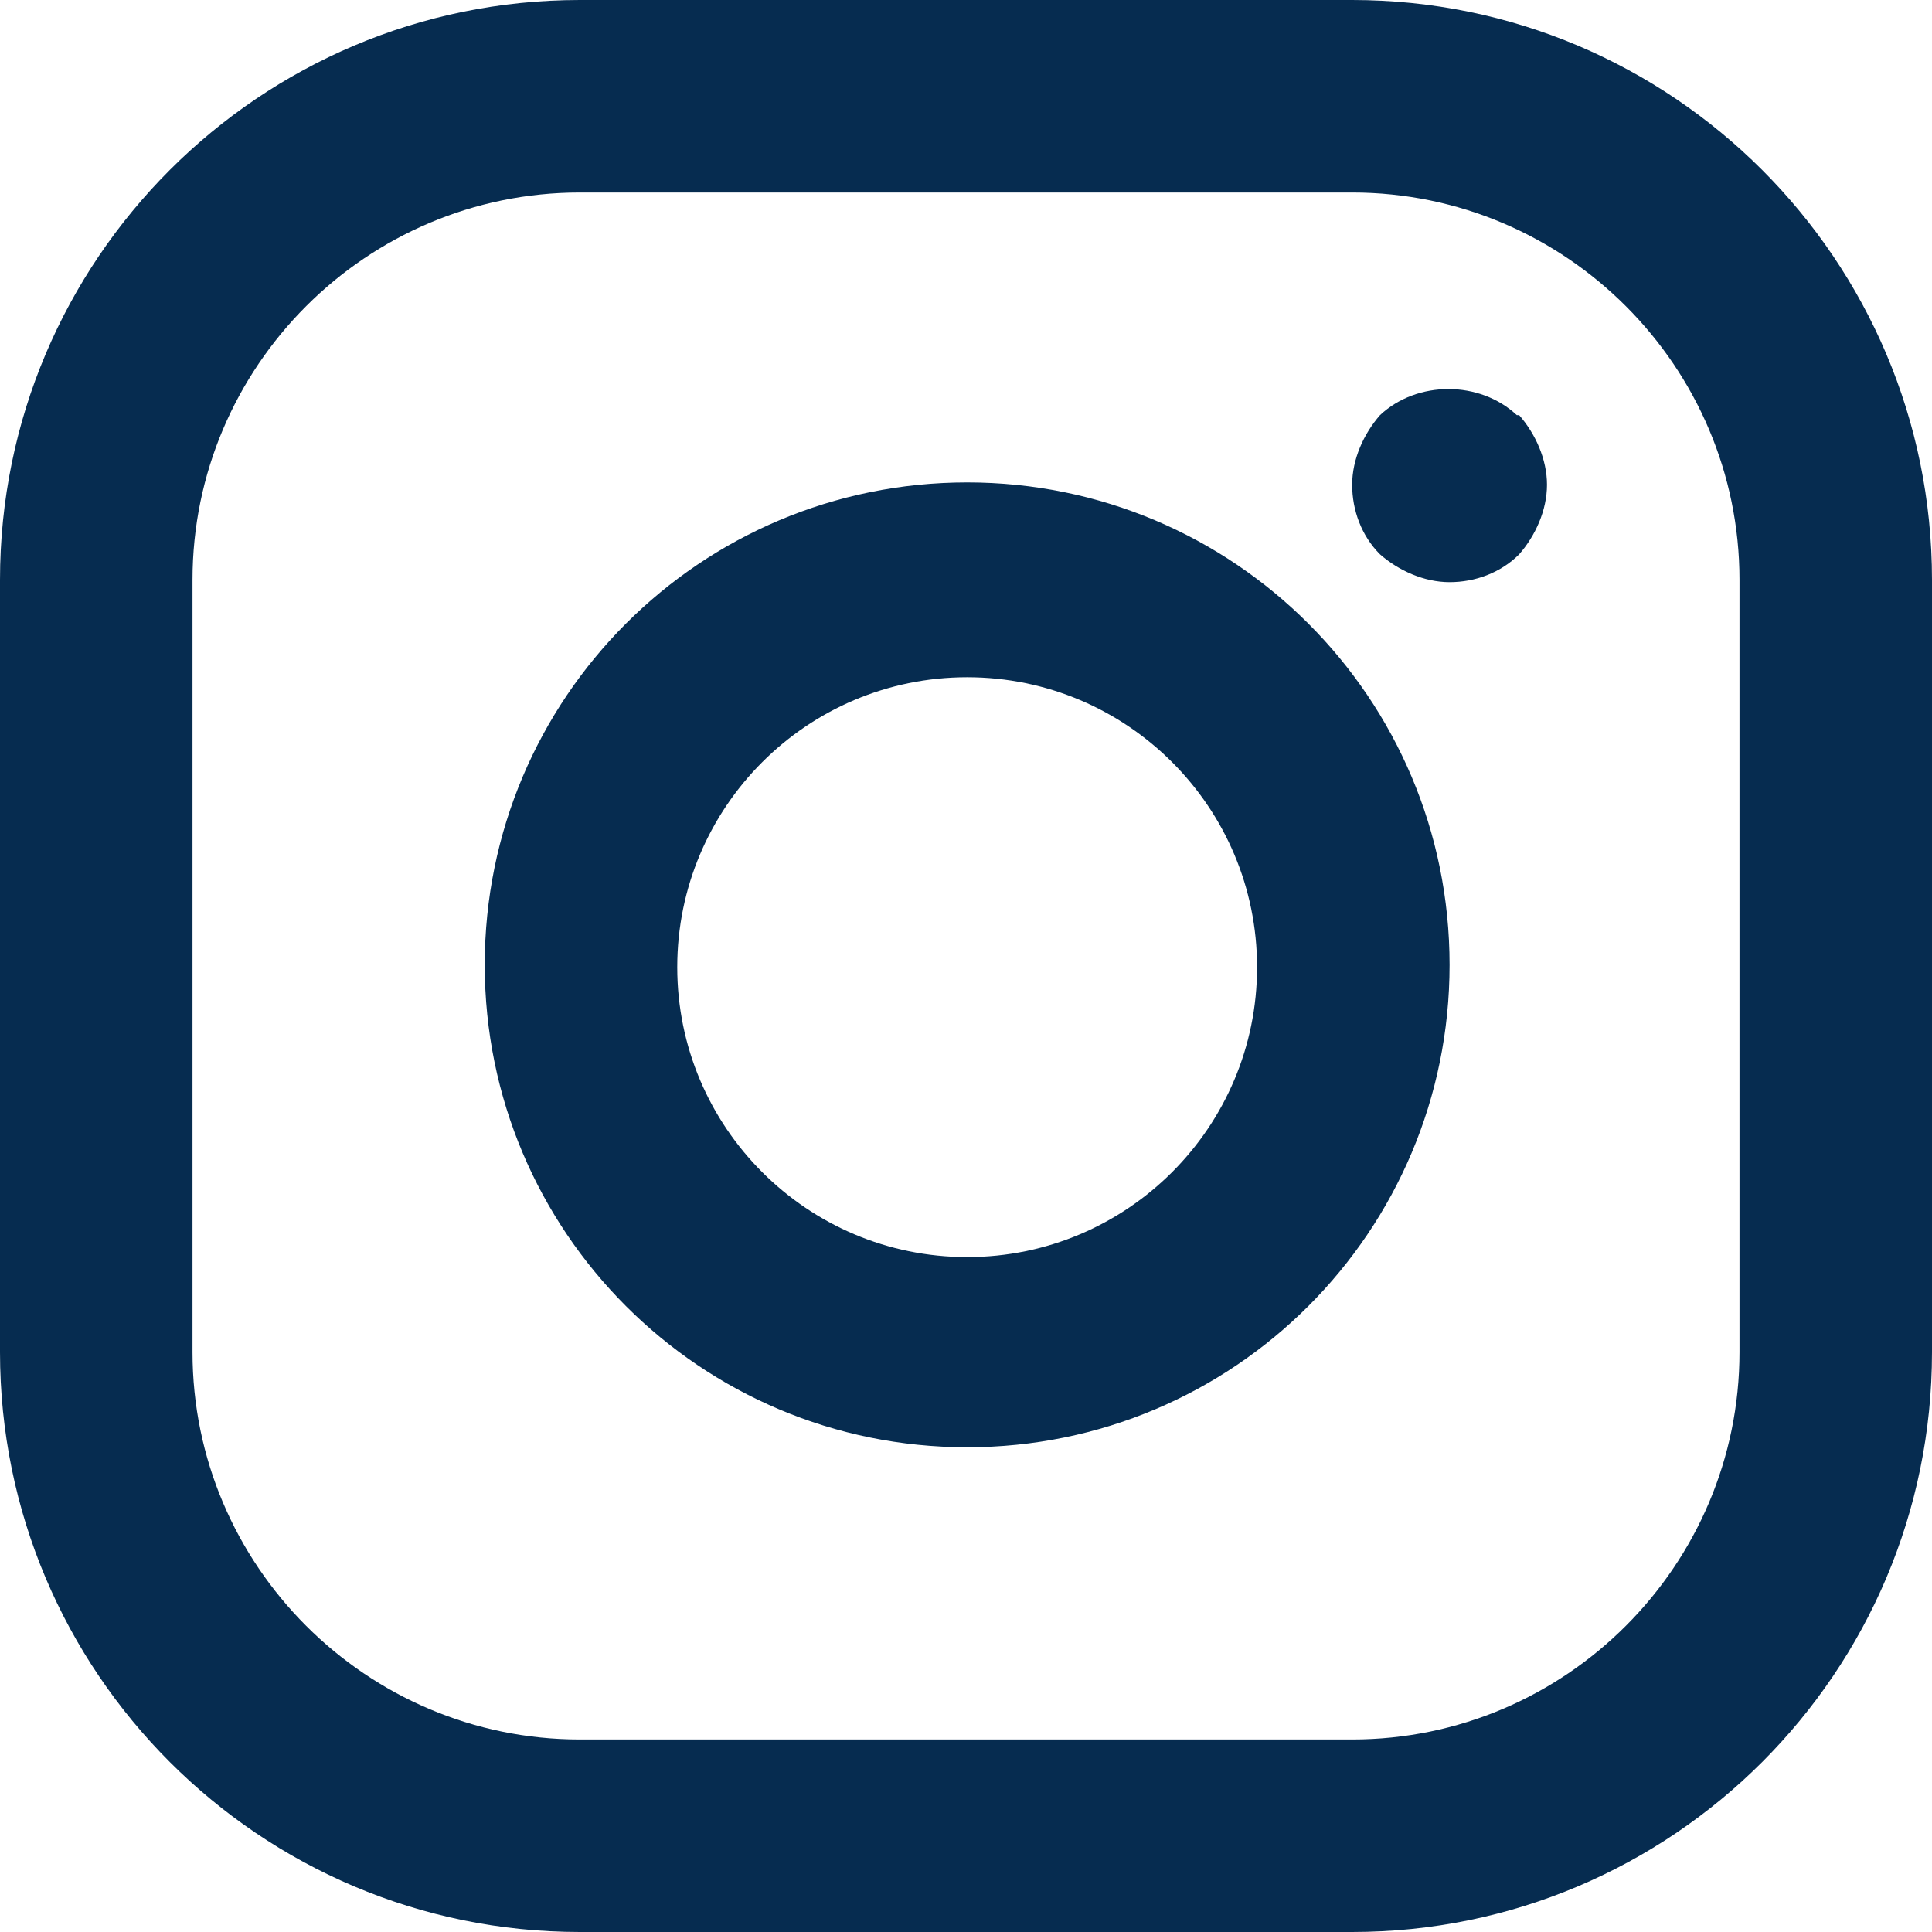 <?xml version="1.0" encoding="UTF-8"?>
<svg xmlns="http://www.w3.org/2000/svg" version="1.1" viewBox="0 0 83.3 83.3" style="enable-background: 0 0 83.3 83.3" class="hover-white-fill" x="0px" y="0px">
  <defs>
    <style>
      .cls-1 {
        fill: #062c50;
      }
      .cls-1:hover {
        fill: white;
      }
    </style>
  </defs>
  <!-- Generator: Adobe Illustrator 28.7.1, SVG Export Plug-In . SVG Version: 1.2.0 Build 142)  -->
  <g>
    <g id="Layer_1">
      <path class="cls-1" d="M58.3,0H25C11.2,0,0,11.2,0,25v33.3c0,13.8,11.2,25,25,25h33.3c13.8,0,25-11.2,25-25V25C83.3,11.2,72.1,0,58.3,0h0ZM75,58.3c0,9.2-7.5,16.7-16.7,16.7H25c-9.2,0-16.7-7.5-16.7-16.7V25c0-9.2,7.5-16.7,16.7-16.7h33.3c9.2,0,16.7,7.5,16.7,16.7v33.3ZM41.7,20.8c-11.5,0-20.8,9.3-20.8,20.8s9.3,20.8,20.8,20.8,20.8-9.3,20.8-20.8-9.3-20.8-20.8-20.8ZM41.7,54.2c-6.9,0-12.5-5.6-12.5-12.5s5.6-12.5,12.5-12.5,12.5,5.6,12.5,12.5-5.6,12.5-12.5,12.5ZM65.5,17.9c.7.8,1.2,1.9,1.2,3s-.5,2.2-1.2,3c-.8.8-1.9,1.2-3,1.2s-2.2-.5-3-1.2c-.8-.8-1.2-1.9-1.2-3s.5-2.2,1.2-3c1.6-1.5,4.3-1.5,5.9,0h0Z"/>
    </g>
  </g>
</svg>